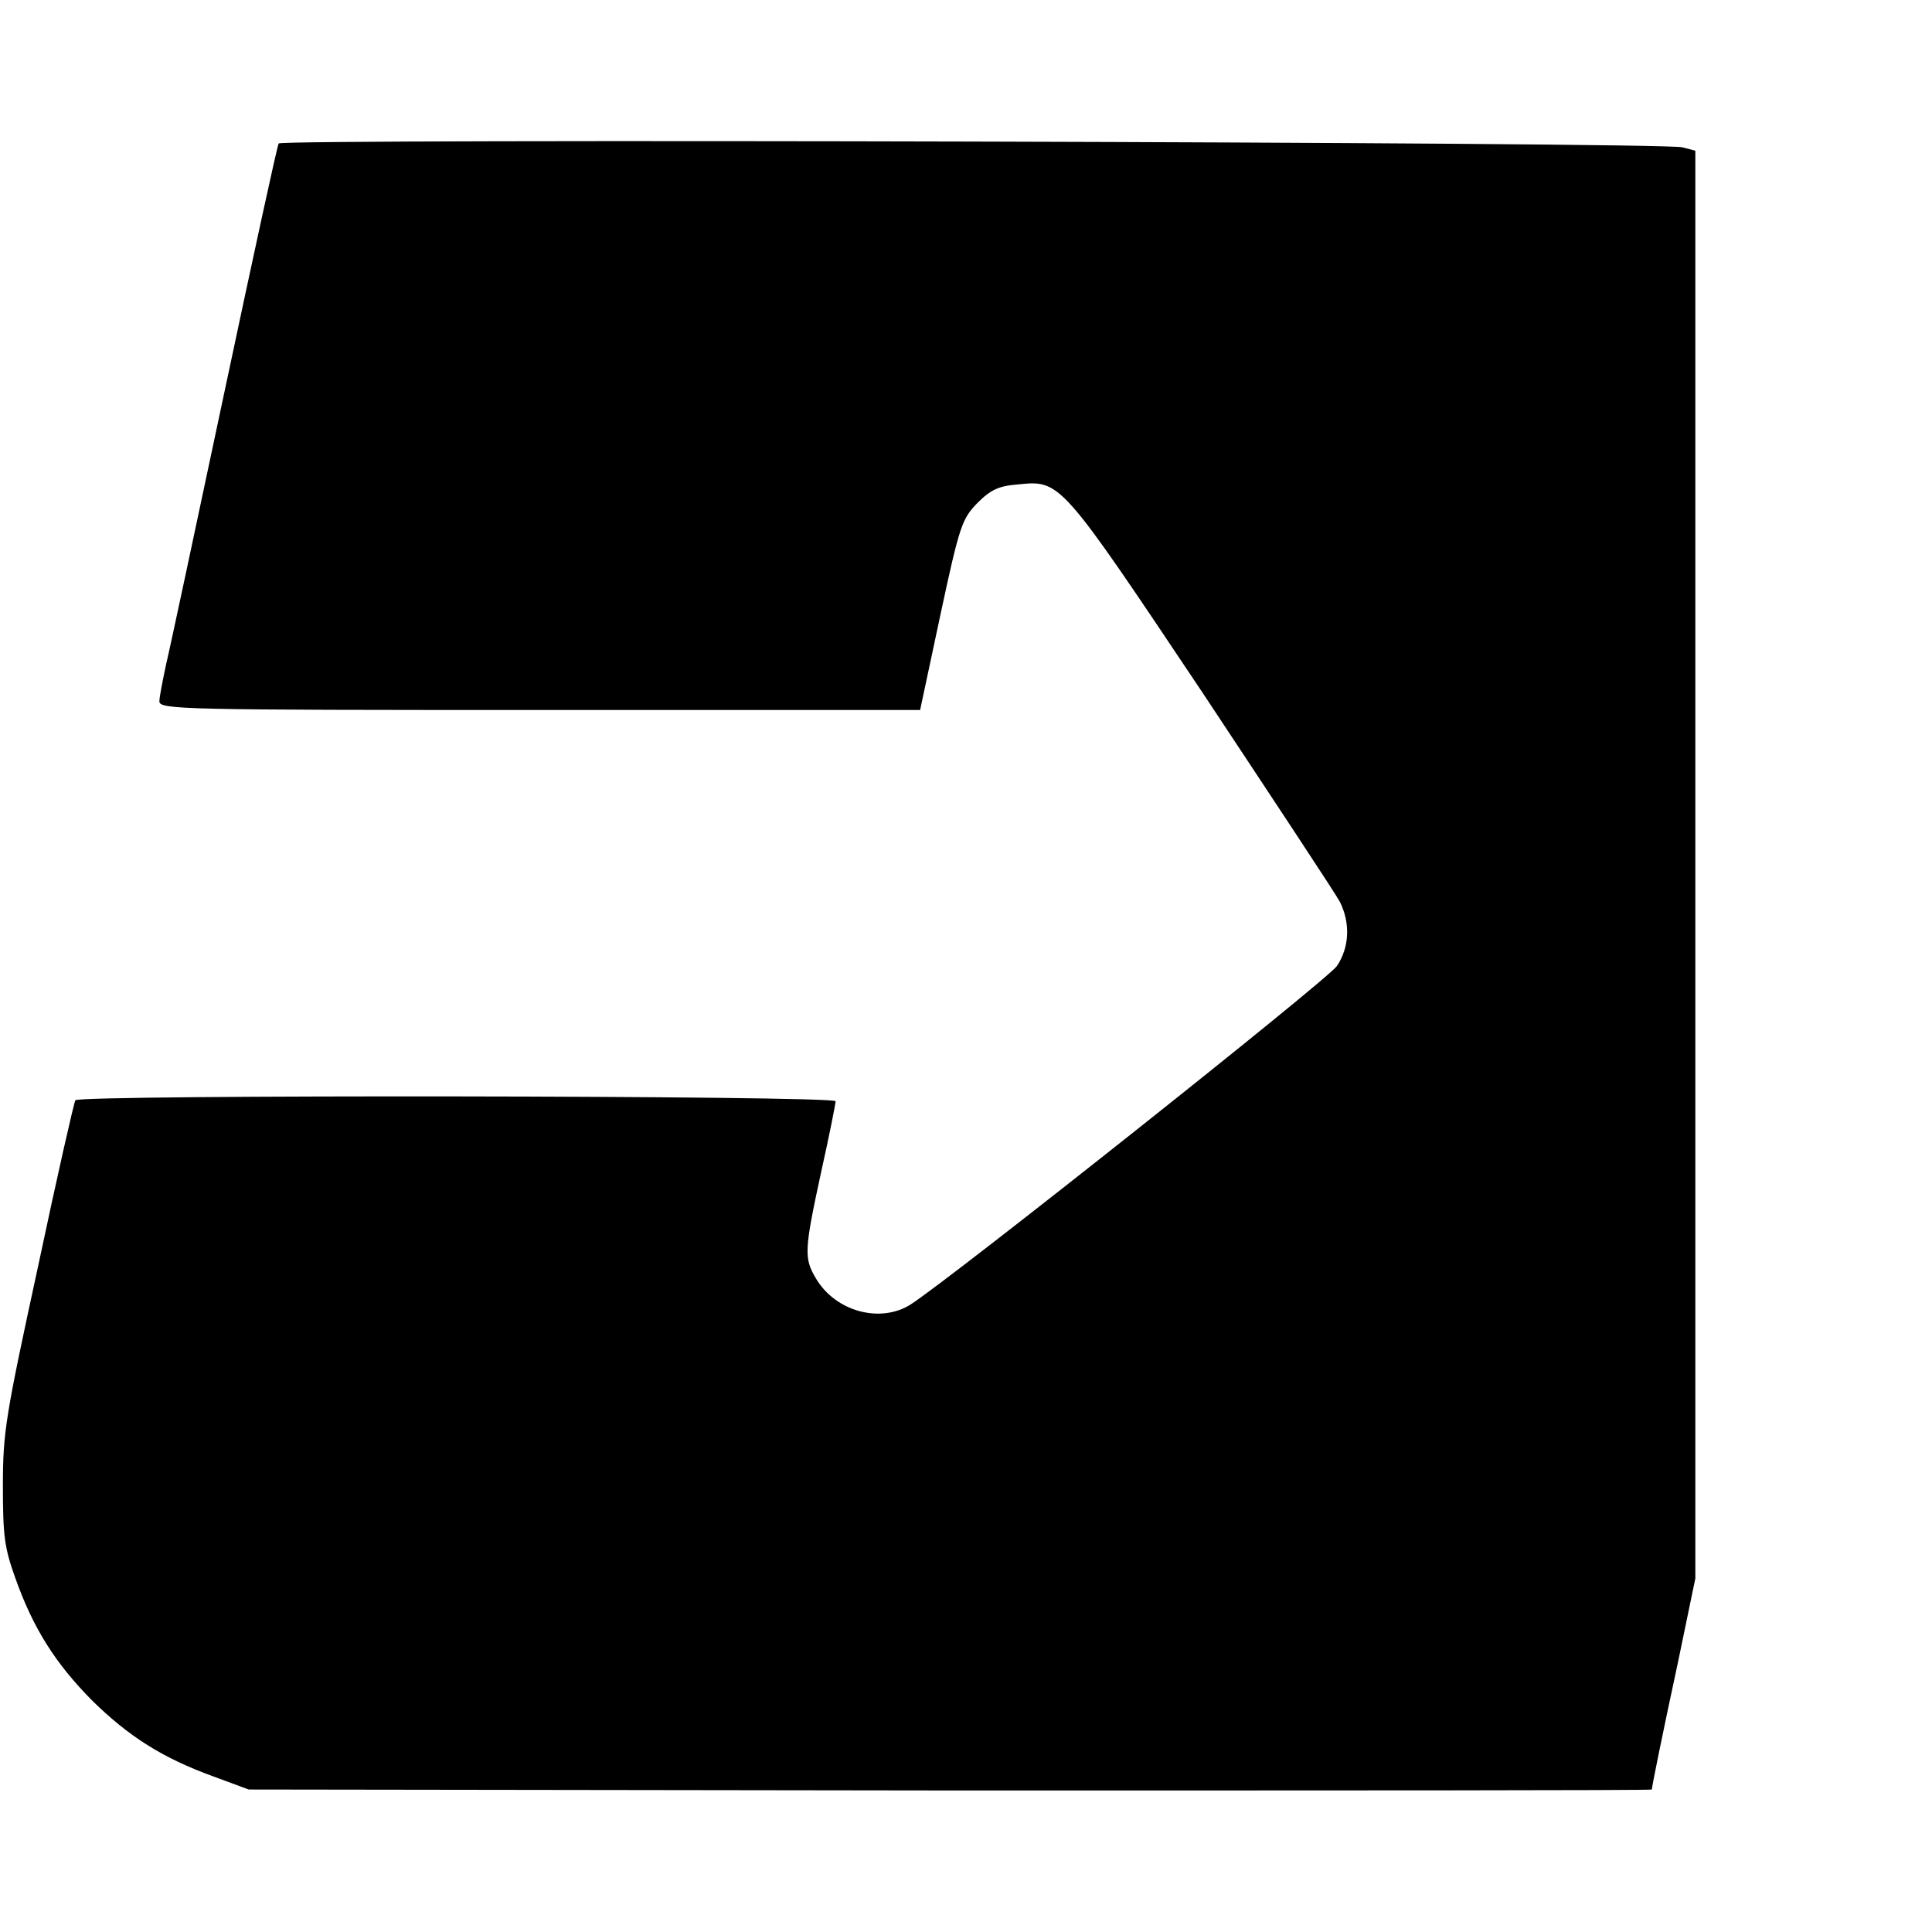 <?xml version="1.0" standalone="no"?>
<!DOCTYPE svg PUBLIC "-//W3C//DTD SVG 20010904//EN"
 "http://www.w3.org/TR/2001/REC-SVG-20010904/DTD/svg10.dtd">
<svg version="1.0" xmlns="http://www.w3.org/2000/svg"
 width="400pt" height="400pt" viewBox="0 0 400 400"
 preserveAspectRatio="xMidYMid meet">
<g transform="translate(0,400) scale(0.1,-0.1)"
fill="#000000" stroke="none">
<path d="M577 3703 c-3 -4 -53 -235 -112 -513 -59 -278 -113 -532 -121 -565
-7 -33 -14 -68 -14 -77 0 -17 44 -18 788 -18 l787 0 42 197 c40 187 45 199 77
232 27 27 44 35 83 38 89 9 87 11 382 -430 147 -222 276 -417 285 -434 22 -44
20 -94 -6 -133 -20 -29 -800 -648 -883 -701 -62 -39 -154 -15 -195 53 -26 43
-25 59 10 221 17 76 30 142 30 147 0 12 -1567 14 -1574 2 -3 -5 -38 -159 -77
-343 -67 -309 -73 -343 -73 -454 0 -105 3 -129 26 -193 37 -104 83 -176 158
-252 76 -75 147 -120 252 -158 l73 -27 1452 -2 c799 0 1453 0 1453 2 0 6 21
110 55 268 l35 169 0 1478 0 1478 -27 7 c-38 11 -2900 18 -2906 8z"/>
</g>
</svg>
